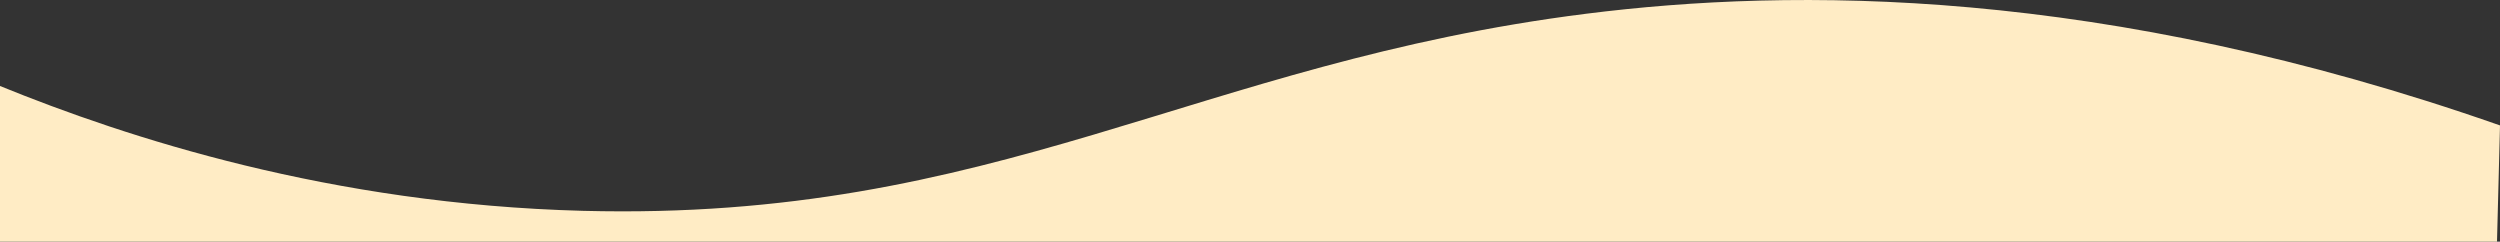 <?xml version="1.0" encoding="UTF-8"?>
<svg id="Layer_2" data-name="Layer 2" xmlns="http://www.w3.org/2000/svg" viewBox="0 0 300 29">
  <rect x="0" y="0" width="300" height="29" fill="#333333" stroke="none"/>
  <defs>
    <style>
      .cls-1 {
        fill: #ffecc5;
        stroke-width: 0px;
      }
    </style>
  </defs>
  <g id="BG">
    <path class="cls-1" d="M300,15.05C252.18-1.7,215.06-1.47,190.33,1.65c-46.89,5.91-70.75,24.95-120.38,23.65C39.64,24.5,15.24,16.52,0,10.32v18.68h299.64l.36-13.95Z"/>
  </g>
</svg>